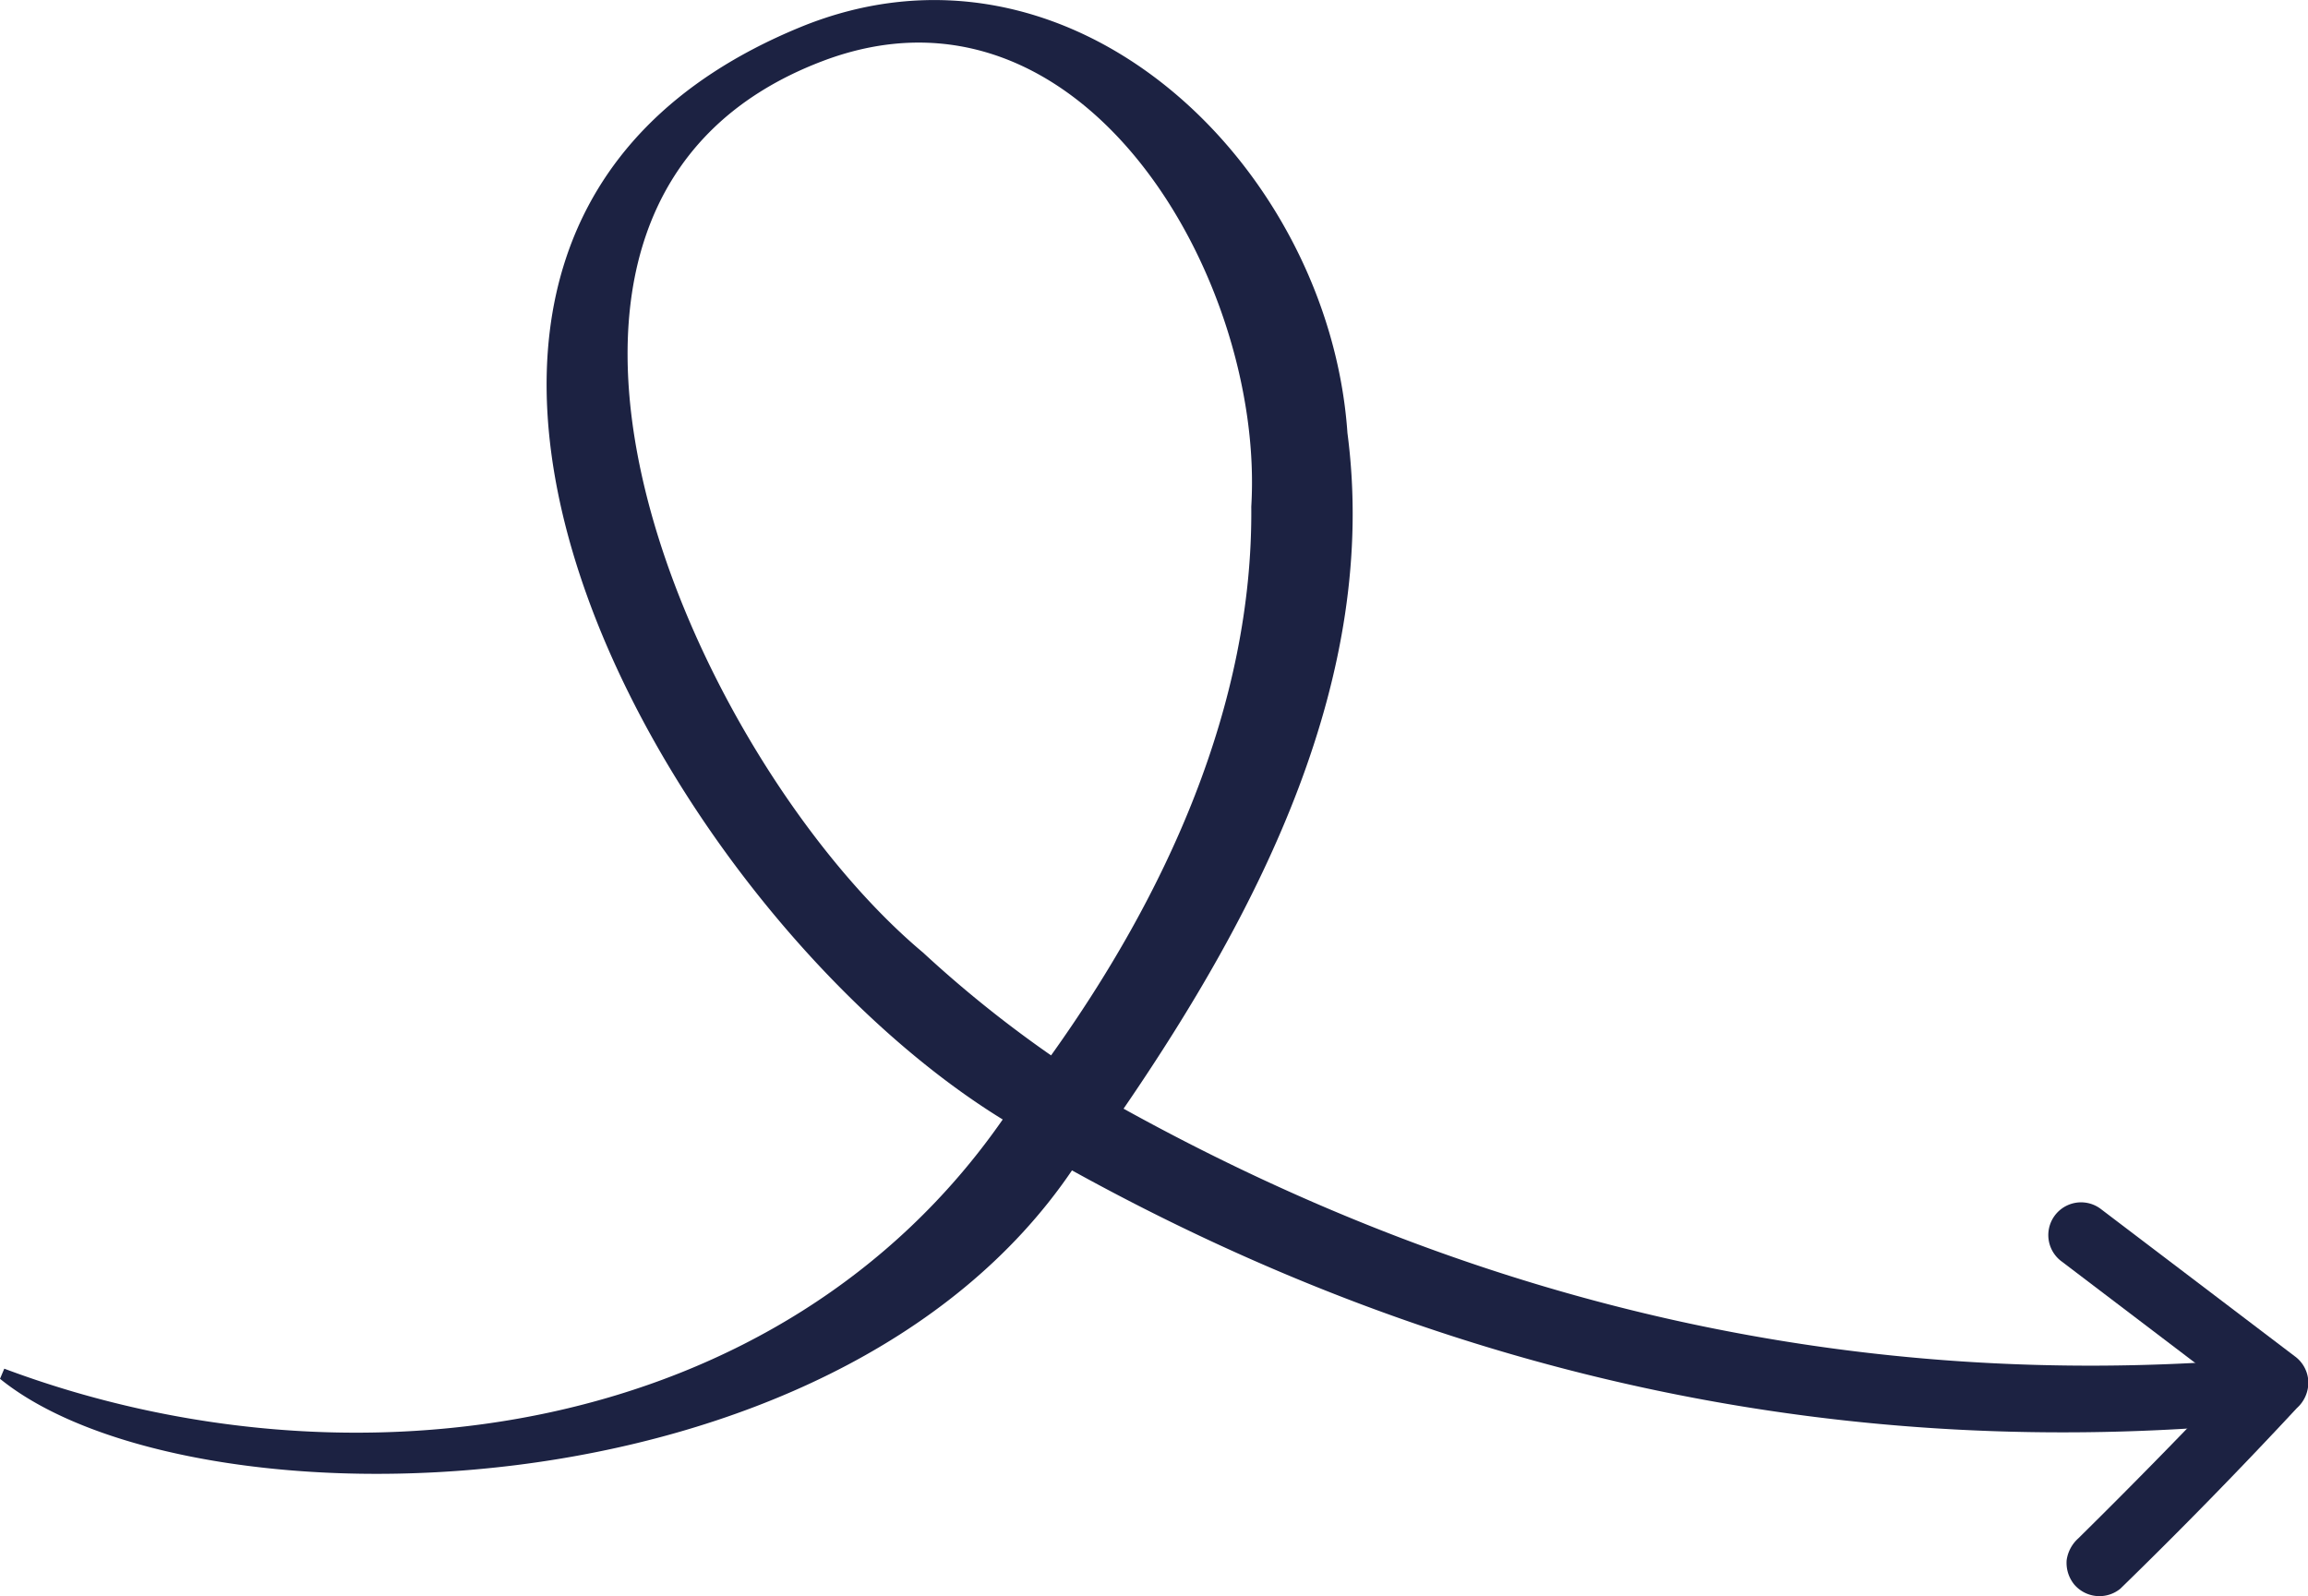 <svg xmlns="http://www.w3.org/2000/svg" viewBox="0 0 134.65 93.14"><defs><style>.cls-1{fill:#1c2242}</style></defs><g id="Layer_2" data-name="Layer 2"><g id="Design"><path class="cls-1" d="m133.87 79.13-11.35-8.62a1.91 1.91 0 0 0-2.22 3.11l9.62 7.31q-4.26 4.48-8.67 8.83a2.1 2.1 0 0 0-.68 1.27 2 2 0 0 0 .44 1.42 1.93 1.93 0 0 0 2.69.25q5.3-5.16 10.3-10.54a2 2 0 0 0 .67-1.53 1.92 1.92 0 0 0-.8-1.5Z"/><path class="cls-1" d="M130.76 79.35C108.85 81 87.08 76.6 65.55 64.69c7.93-11.58 14.93-25.17 13.06-39.43C77.54 9.7 62.5-4.95 46.63 1.61 16.66 14 38.46 53 58.5 65.32 45.59 83.89 20.51 87.45.25 79.86l-.25.59C11 89.38 48.49 89 62.54 68.29c22.58 12.48 45.68 16.89 68.84 14.78ZM61.32 61.58a68.94 68.94 0 0 1-7.47-6C40.43 44.33 25.93 11.93 48 3.56c15.18-5.75 25.8 12.83 25 26 .11 11.6-5 22.68-11.68 32.02Z"/></g></g></svg>